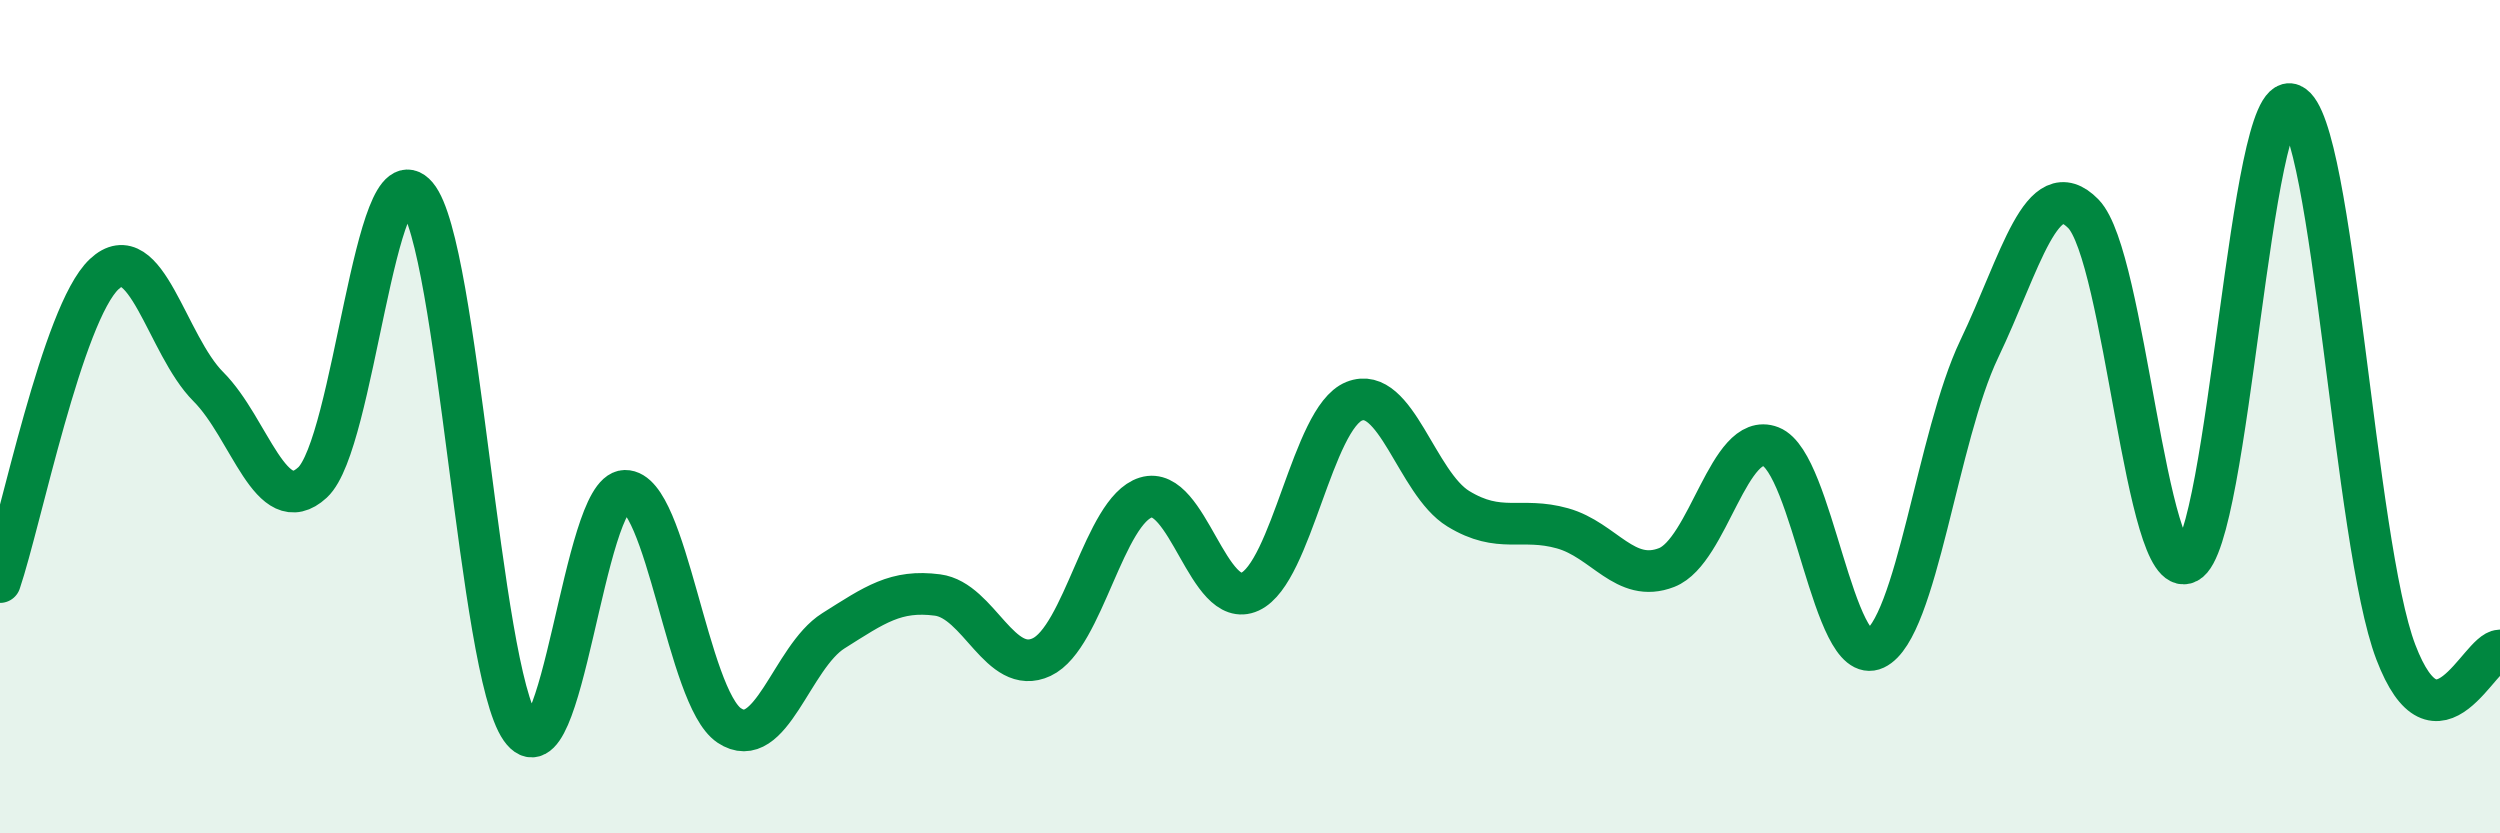 
    <svg width="60" height="20" viewBox="0 0 60 20" xmlns="http://www.w3.org/2000/svg">
      <path
        d="M 0,13.97 C 0.5,12.49 1.5,7.52 2.5,6.58 C 3.5,5.64 4,8.28 5,9.28 C 6,10.28 6.5,12.5 7.5,11.58 C 8.5,10.66 9,3.52 10,4.7 C 11,5.88 11.5,16.07 12.5,17.49 C 13.5,18.91 14,11.8 15,11.78 C 16,11.76 16.5,16.74 17.5,17.41 C 18.5,18.08 19,15.77 20,15.14 C 21,14.51 21.5,14.15 22.5,14.28 C 23.5,14.41 24,16.24 25,15.77 C 26,15.3 26.5,12.25 27.5,11.94 C 28.5,11.63 29,14.66 30,14.2 C 31,13.74 31.5,10.03 32.5,9.63 C 33.5,9.23 34,11.6 35,12.21 C 36,12.82 36.5,12.4 37.5,12.68 C 38.5,12.96 39,14.01 40,13.62 C 41,13.23 41.5,10.33 42.5,10.72 C 43.5,11.11 44,16.04 45,15.57 C 46,15.1 46.5,10.47 47.5,8.38 C 48.5,6.29 49,4.11 50,5.13 C 51,6.15 51.5,14.02 52.5,13.5 C 53.5,12.98 54,2.08 55,2.51 C 56,2.94 56.5,13.03 57.5,15.65 C 58.5,18.27 59.5,15.62 60,15.61L60 20L0 20Z"
        fill="#008740"
        opacity="0.1"
        stroke-linecap="round"
        stroke-linejoin="round"
      />
      <path
        d="M 0,13.97 C 0.5,12.49 1.5,7.52 2.5,6.58 C 3.5,5.64 4,8.28 5,9.28 C 6,10.28 6.5,12.5 7.5,11.58 C 8.5,10.66 9,3.52 10,4.7 C 11,5.88 11.5,16.07 12.5,17.49 C 13.5,18.91 14,11.8 15,11.78 C 16,11.76 16.5,16.74 17.5,17.41 C 18.5,18.08 19,15.77 20,15.14 C 21,14.51 21.5,14.15 22.5,14.28 C 23.5,14.41 24,16.24 25,15.77 C 26,15.3 26.5,12.25 27.5,11.94 C 28.5,11.63 29,14.66 30,14.2 C 31,13.74 31.5,10.03 32.5,9.63 C 33.5,9.23 34,11.6 35,12.21 C 36,12.82 36.5,12.4 37.5,12.68 C 38.5,12.96 39,14.01 40,13.62 C 41,13.23 41.5,10.33 42.5,10.72 C 43.5,11.11 44,16.04 45,15.57 C 46,15.1 46.5,10.47 47.5,8.38 C 48.5,6.29 49,4.11 50,5.13 C 51,6.15 51.5,14.02 52.5,13.5 C 53.5,12.98 54,2.08 55,2.51 C 56,2.94 56.5,13.03 57.5,15.65 C 58.5,18.27 59.5,15.62 60,15.61"
        stroke="#008740"
        stroke-width="1"
        fill="none"
        stroke-linecap="round"
        stroke-linejoin="round"
      />
    </svg>
  